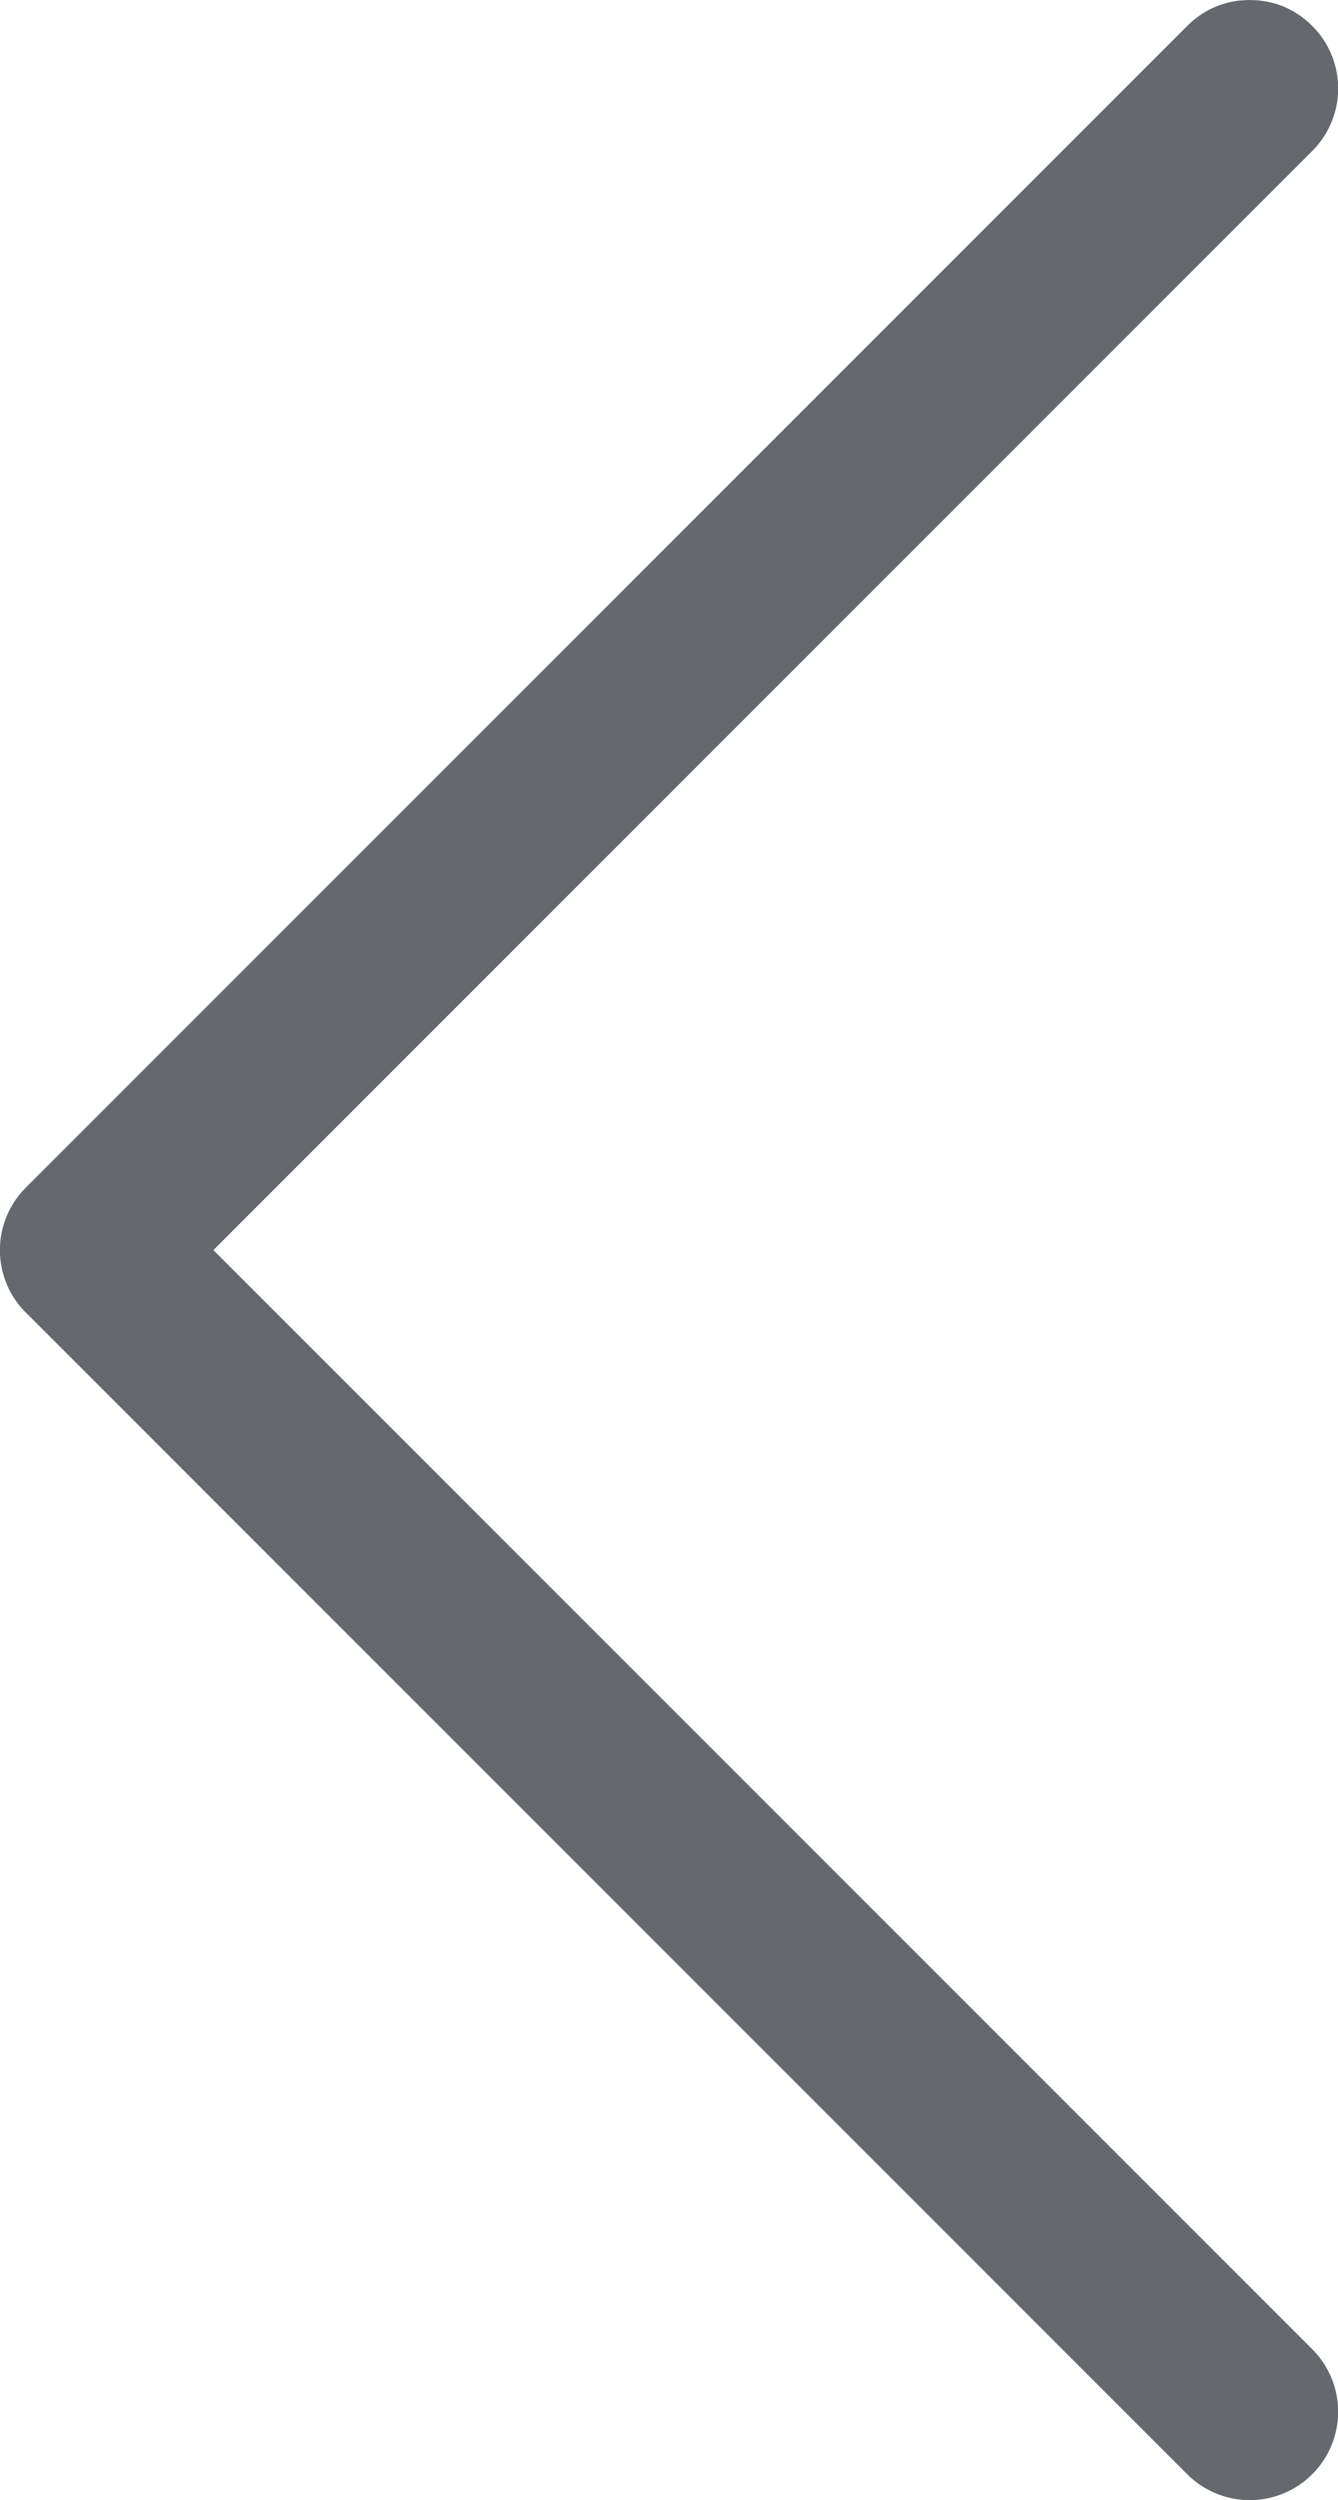 <svg xmlns="http://www.w3.org/2000/svg" width="16" height="29.888" viewBox="0 0 16 29.888"><defs><style>.a{fill:#65696f;}</style></defs><path class="a" d="M388.645,276.875l-3.472-3.472-3.472-3.472-3.472-3.472-3.472-3.472a1.057,1.057,0,1,0-1.495,1.495l3.285,3.285,3.285,3.285,3.285,3.285,3.285,3.285-3.285,3.285-3.285,3.285-3.285,3.285-3.285,3.285a1.056,1.056,0,0,0,0,1.495,1.106,1.106,0,0,0,.164.135,1.007,1.007,0,0,0,.376.155,1.118,1.118,0,0,0,.415,0,1.012,1.012,0,0,0,.376-.155,1.1,1.1,0,0,0,.164-.135l3.472-3.472,3.472-3.472,3.472-3.472,3.472-3.472a1.048,1.048,0,0,0,.232-.349,1.057,1.057,0,0,0-.232-1.146Z" transform="translate(388.954 292.567) rotate(180)"/></svg>